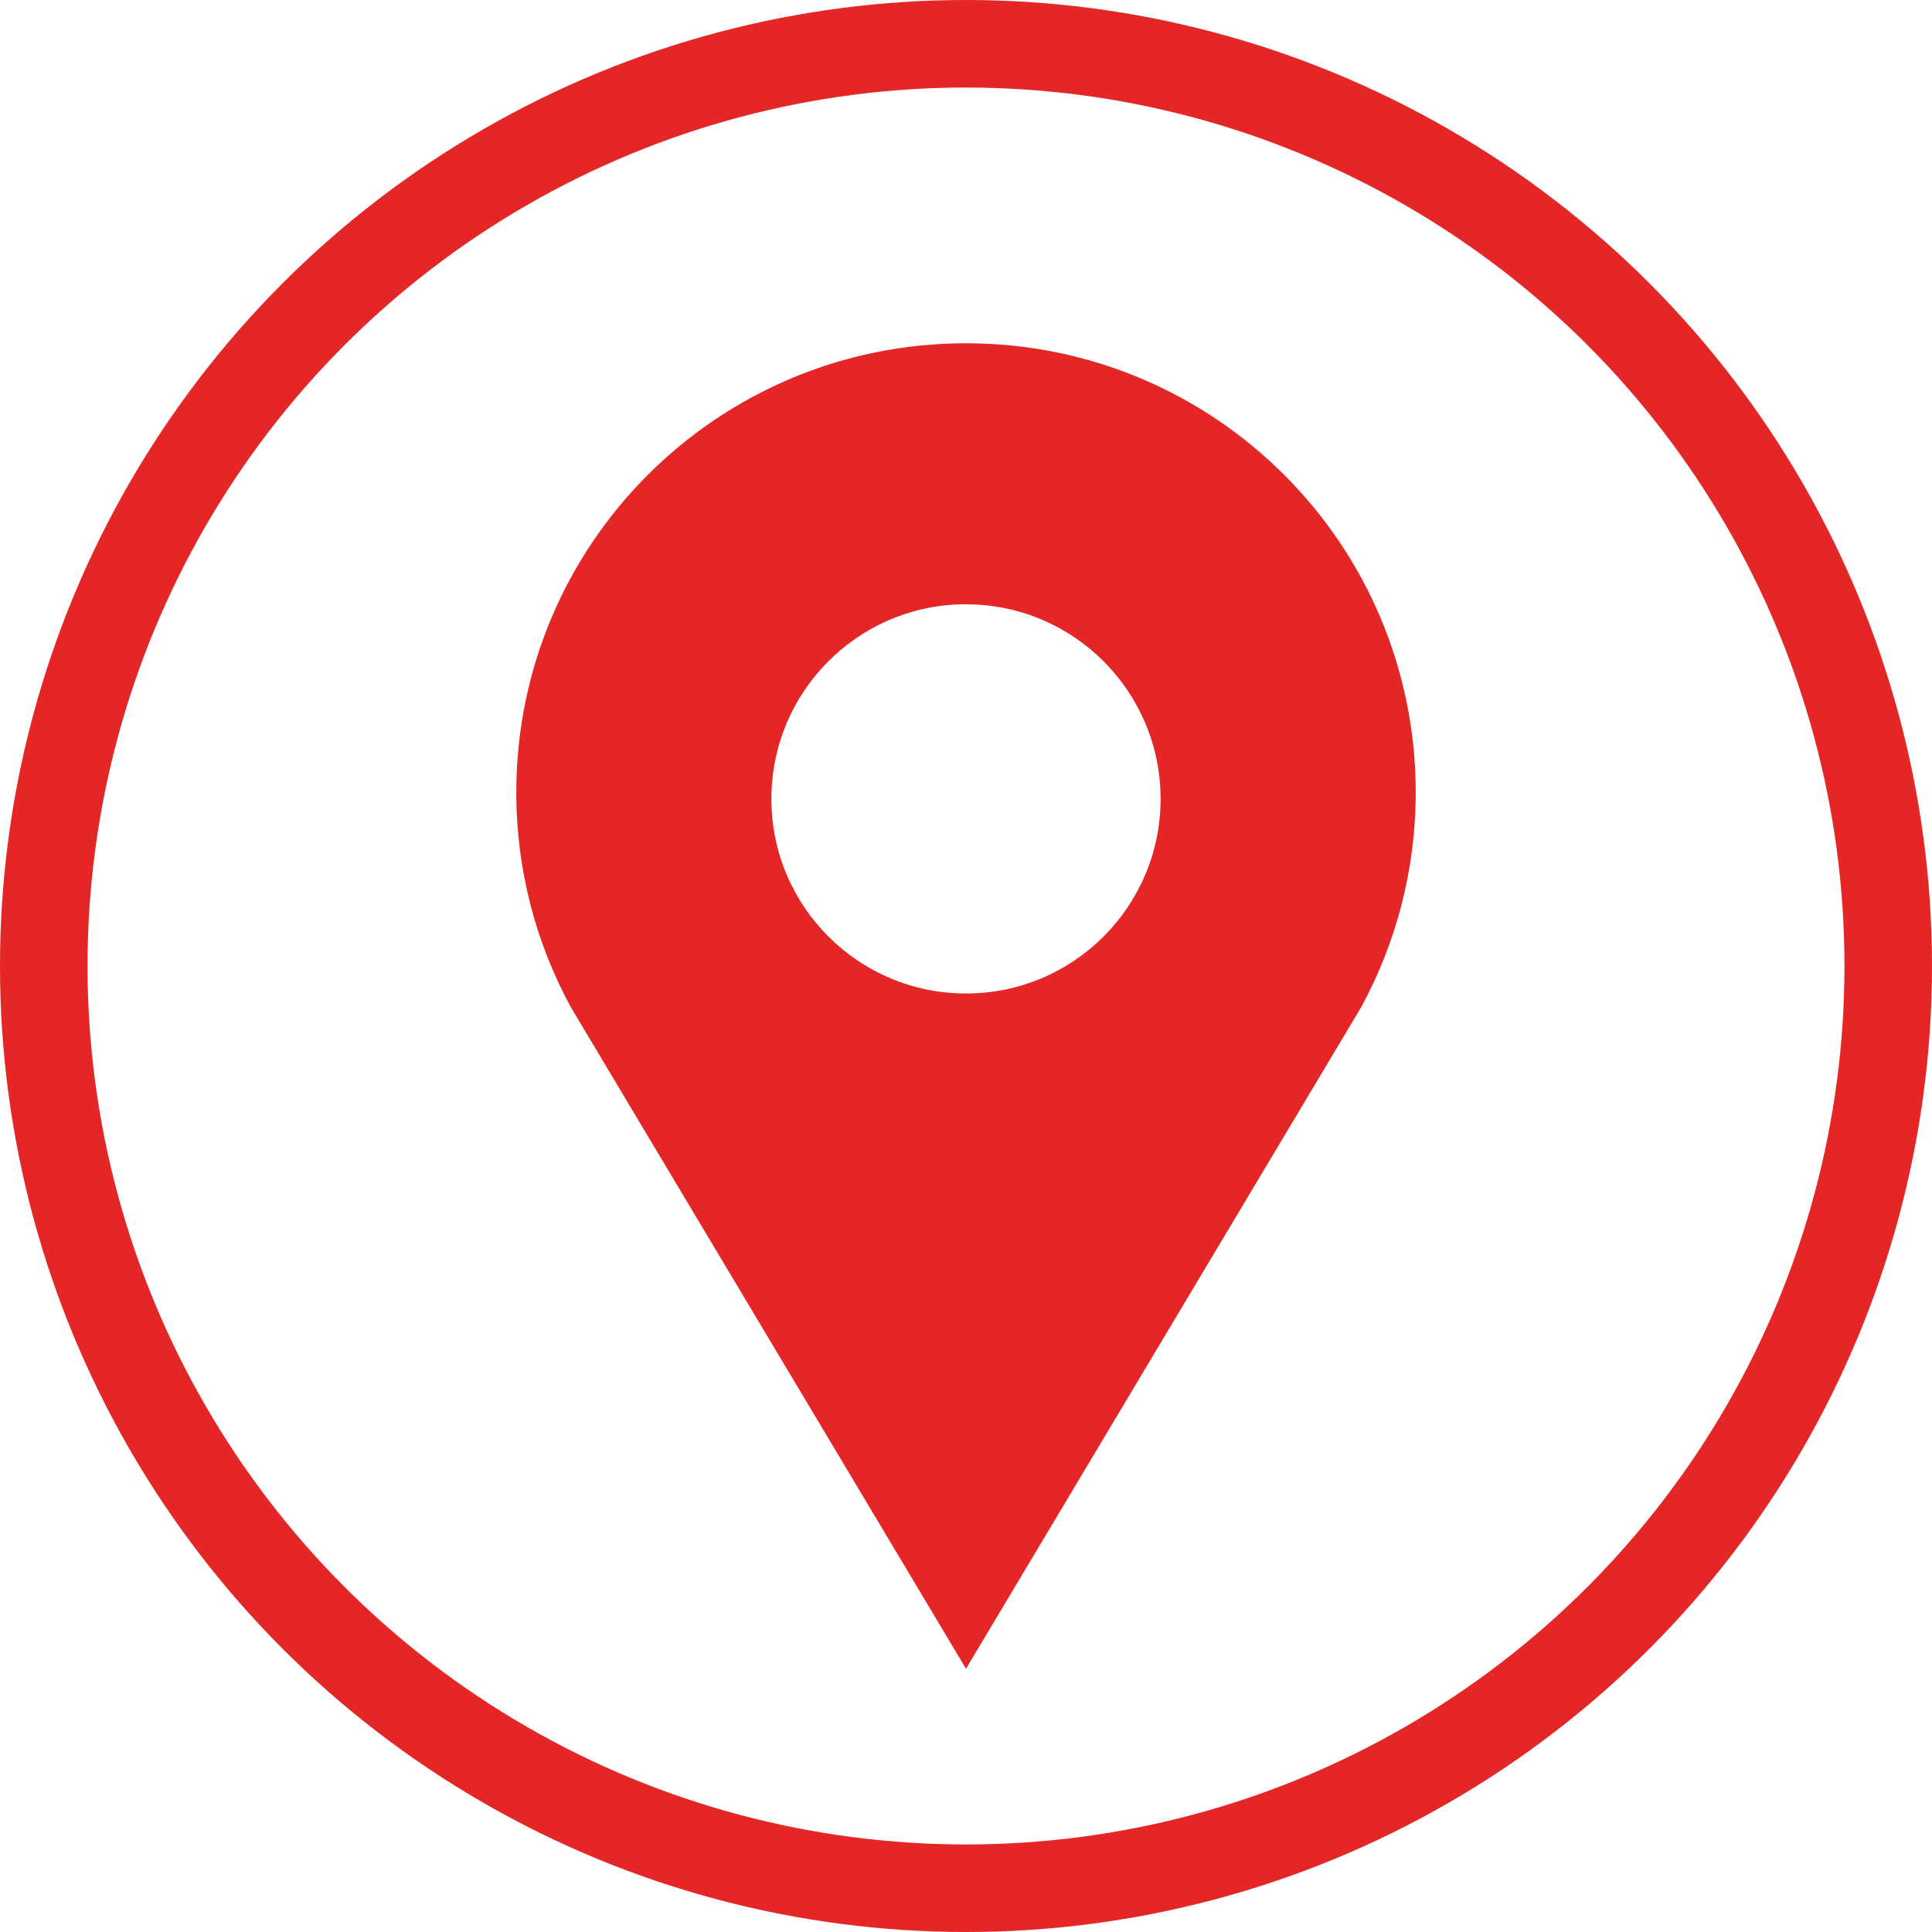 <?xml version="1.0" encoding="UTF-8" standalone="no"?> <svg xmlns:dc="http://purl.org/dc/elements/1.1/" xmlns:cc="http://creativecommons.org/ns#" xmlns:rdf="http://www.w3.org/1999/02/22-rdf-syntax-ns#" xmlns:svg="http://www.w3.org/2000/svg" xmlns="http://www.w3.org/2000/svg" xmlns:sodipodi="http://sodipodi.sourceforge.net/DTD/sodipodi-0.dtd" xmlns:inkscape="http://www.inkscape.org/namespaces/inkscape" id="svg4081" viewBox="0 0 772.516 772.516" inkscape:version="0.91 r13725" sodipodi:docname="location-icon2.svg" width="772.516" height="772.516" inkscape:export-filename="/home/lyuyhn/Documents/HEIG/Semestre 5/PDG/PDG/Doc/Documentation finale/Ressources/logo.png" inkscape:export-xdpi="69.900002" inkscape:export-ydpi="69.900002"> <defs id="defs4083"> <filter id="filter4037" height="1.242" width="1.08" y="-0.121" x="-0.04" style="color-interpolation-filters:sRGB"> <feGaussianBlur id="feGaussianBlur4039" stdDeviation="11.869"></feGaussianBlur> </filter> </defs> <g id="layer1" transform="translate(-68.028,-23.251)"> <path id="path4043" d="m 454.278,160.512 c -99.484,0 -179.81,80.41 -179.81,179.59 0,31.186 7.969,60.528 21.938,86.094 l 157.88,264.31 157.88,-264.31 c 13.969,-25.566 21.938,-54.908 21.938,-86.094 0,-99.184 -80.328,-179.59 -179.81,-179.59 z m -2,104.37 c 0.667,-0.017 1.329,0 2,0 42.975,0 77.812,34.838 77.812,77.813 0,42.975 -34.838,77.812 -77.812,77.812 -42.975,0 -77.812,-34.838 -77.812,-77.812 0,-42.303 33.766,-76.747 75.812,-77.813 z" inkscape:connector-curvature="0" style="fill:#e52626;stroke:none;stroke-width:10.397"></path> <circle style="opacity:1;fill:none;fill-opacity:1;fill-rule:evenodd;stroke:#e52626;stroke-width:35;stroke-linecap:butt;stroke-linejoin:round;stroke-miterlimit:4;stroke-dasharray:none;stroke-opacity:1" id="path4153" cx="454.286" cy="409.509" r="368.758"></circle> </g>  </svg> 